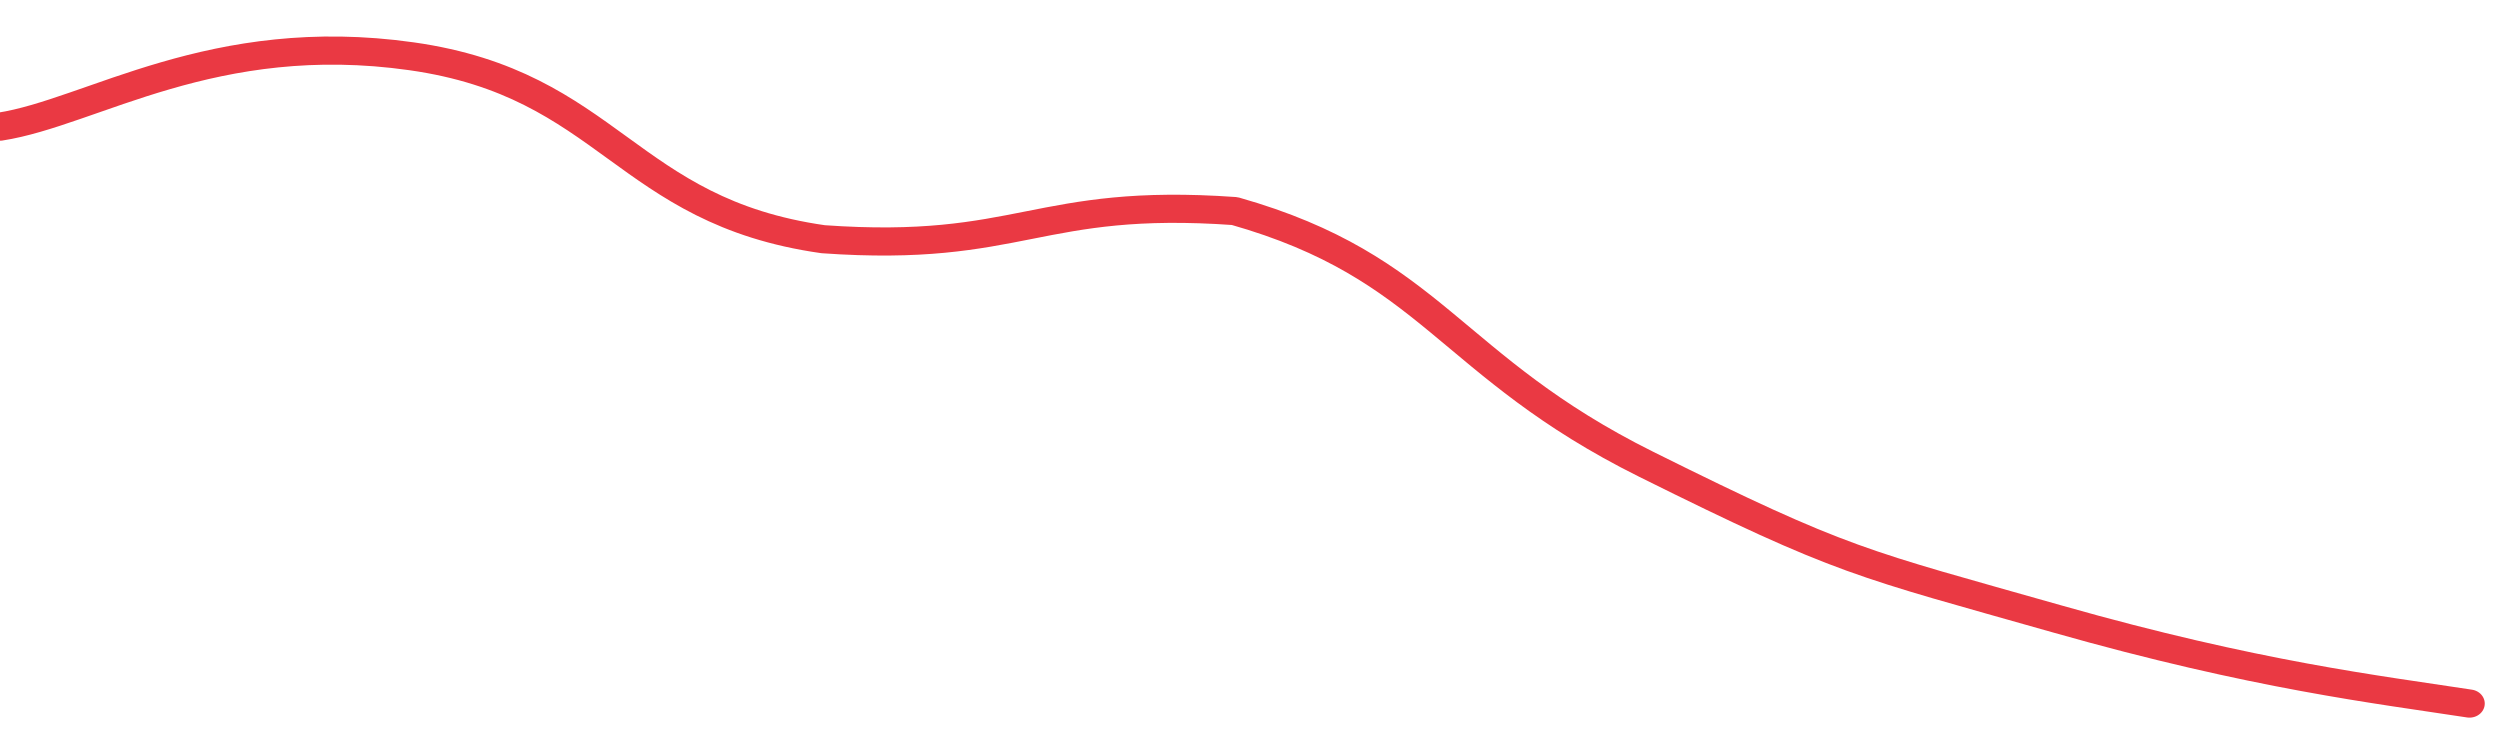 <svg height="48px" width="164px" viewBox="0 0 164 52" preserveAspectRatio="none" xmlns="http://www.w3.org/2000/svg"><path d="M 0 9 C 6 8 14 2 27 4 C 40 6 41 15 54 17 C 67 18 68 14 81 15 C 94 19 95 26 108 33 C 121 40 122 40 135 44 C 148 48 156 49 162 50" stroke-width="2" stroke="#EA3943" fill="transparent" vector-effect="non-scaling-stroke" stroke-linejoin="round" stroke-linecap="round"/></svg>